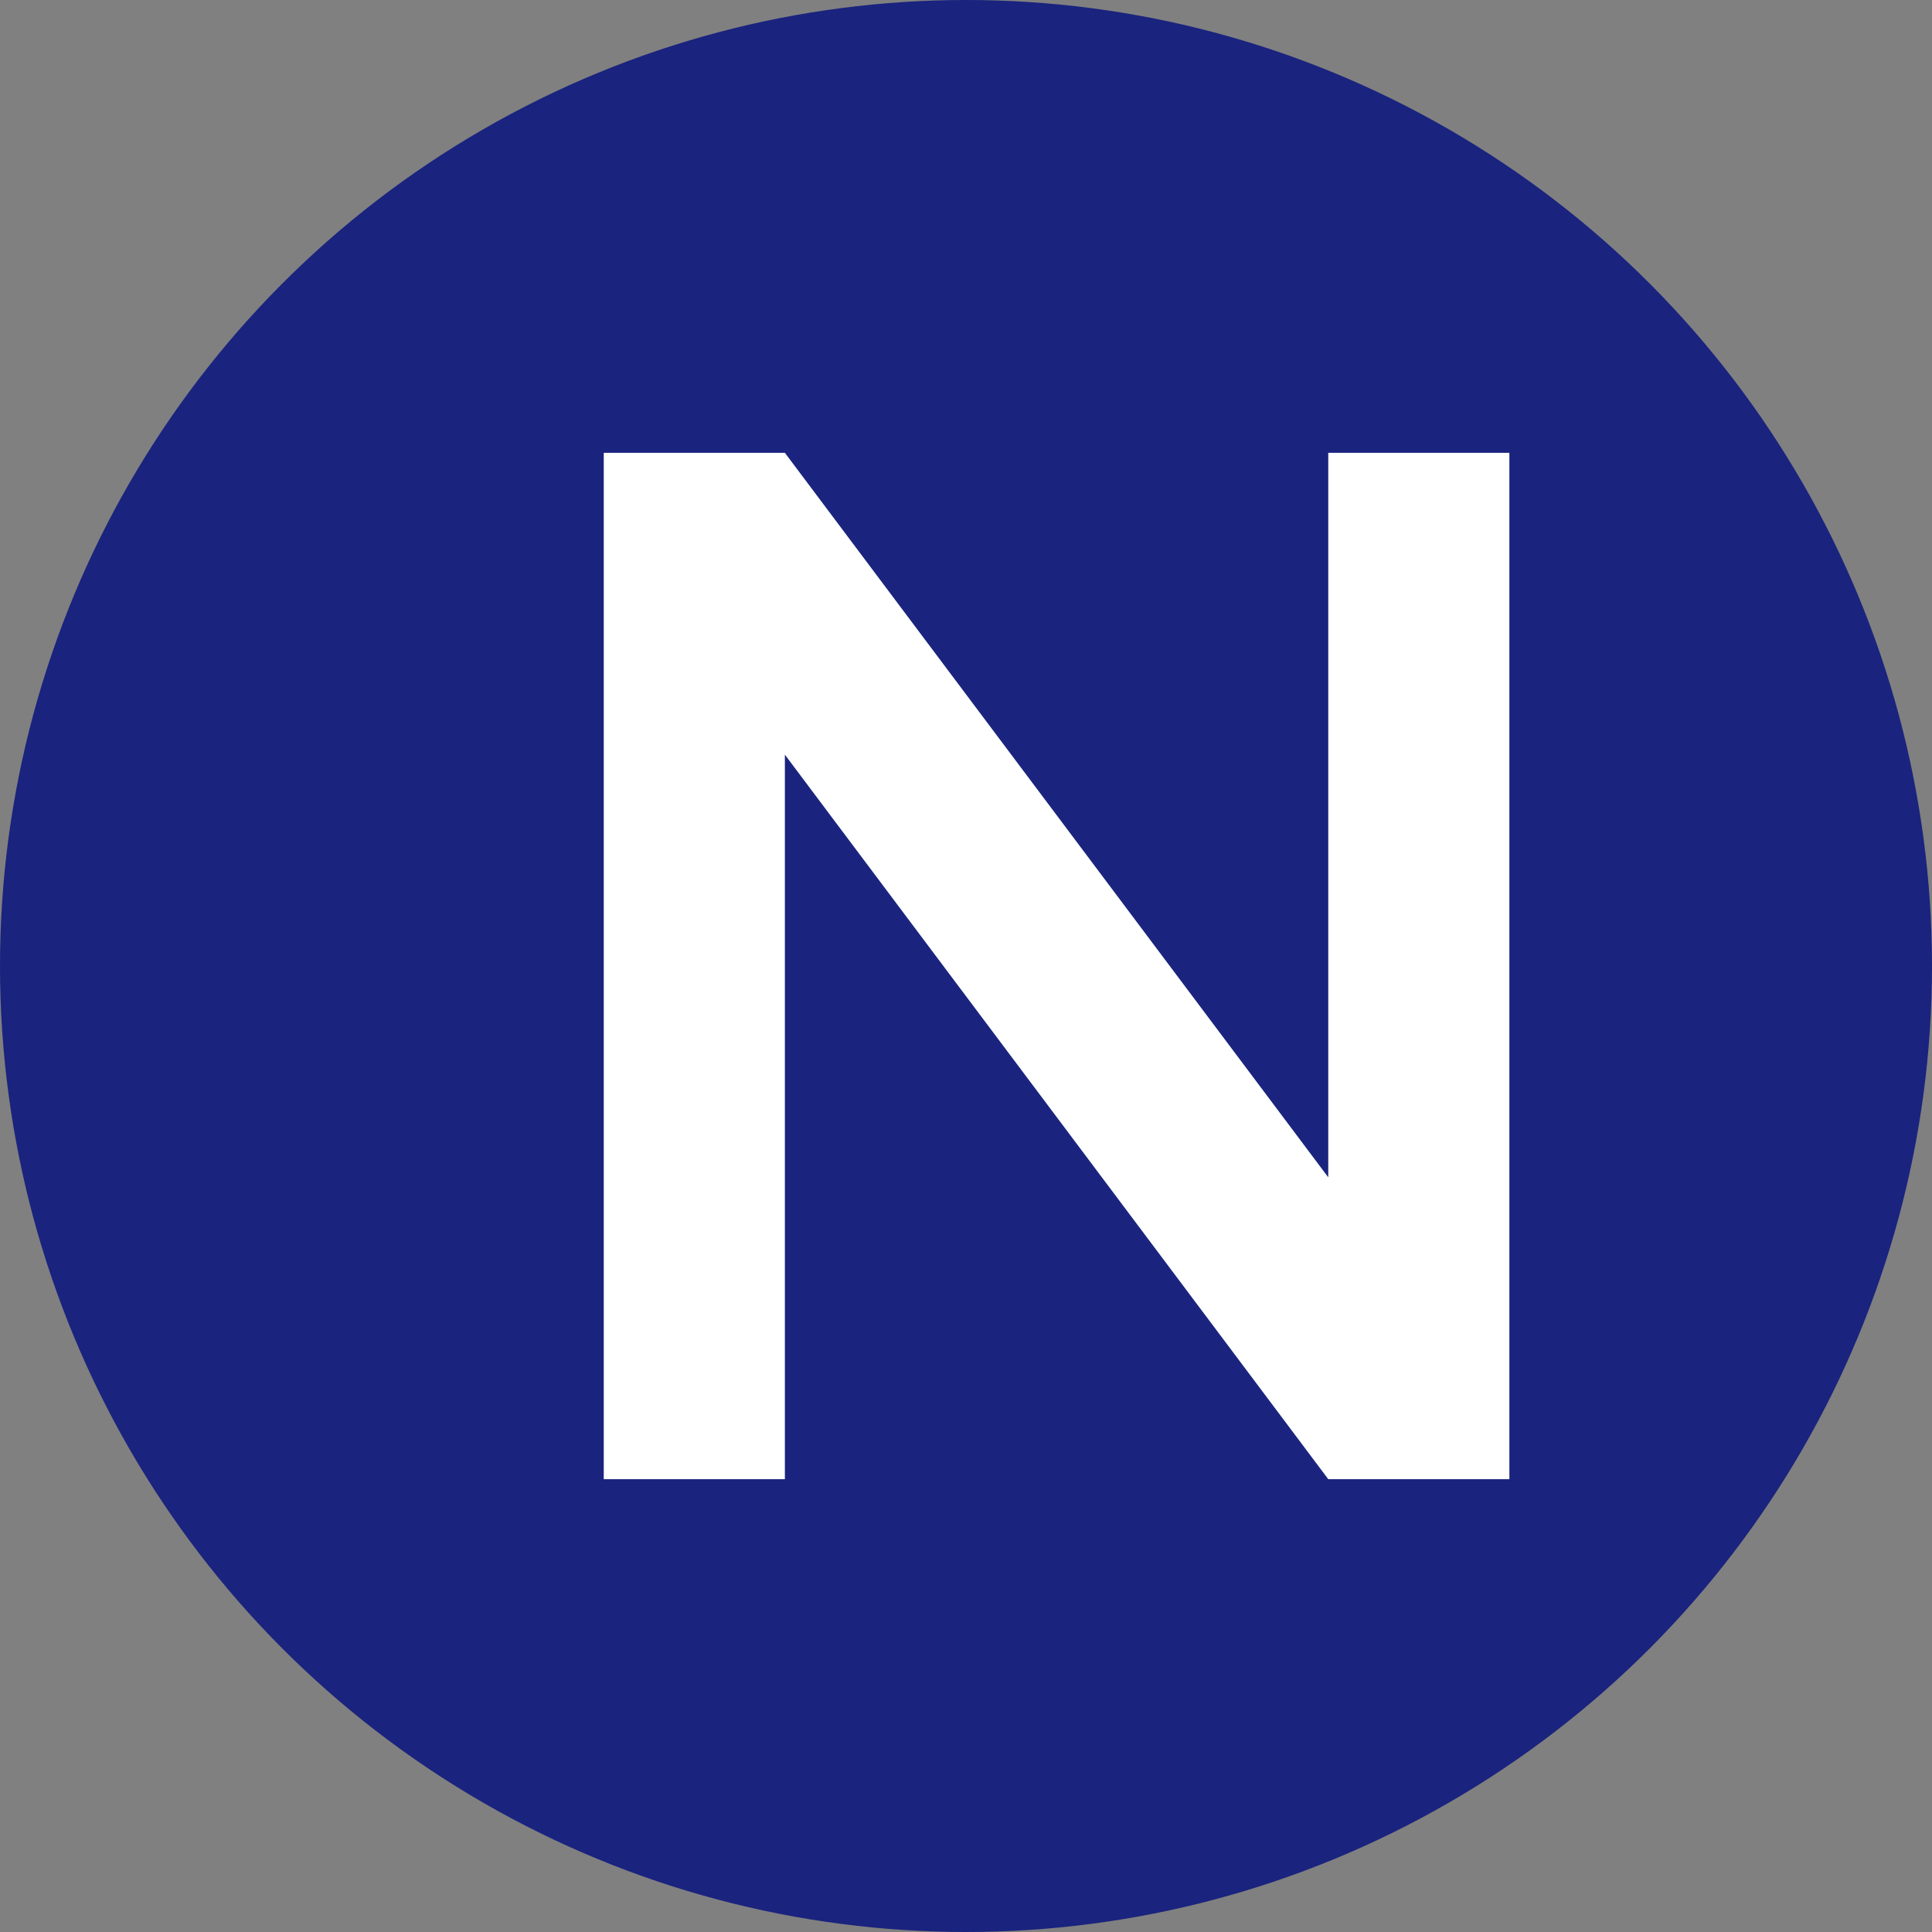 <?xml version="1.0" encoding="UTF-8"?>
<svg width="512" height="512" viewBox="0 0 512 512" version="1.1" xmlns="http://www.w3.org/2000/svg">
  <rect x="0" y="0" width="512" height="512" fill="#808080" stroke="none"/>
  <circle cx="256" cy="256" r="256" fill="#1A237E"/>
  <path d="M160 120h48l144 192V120h48v272h-48L208 200v192h-48V120z" fill="white"/>
</svg> 
